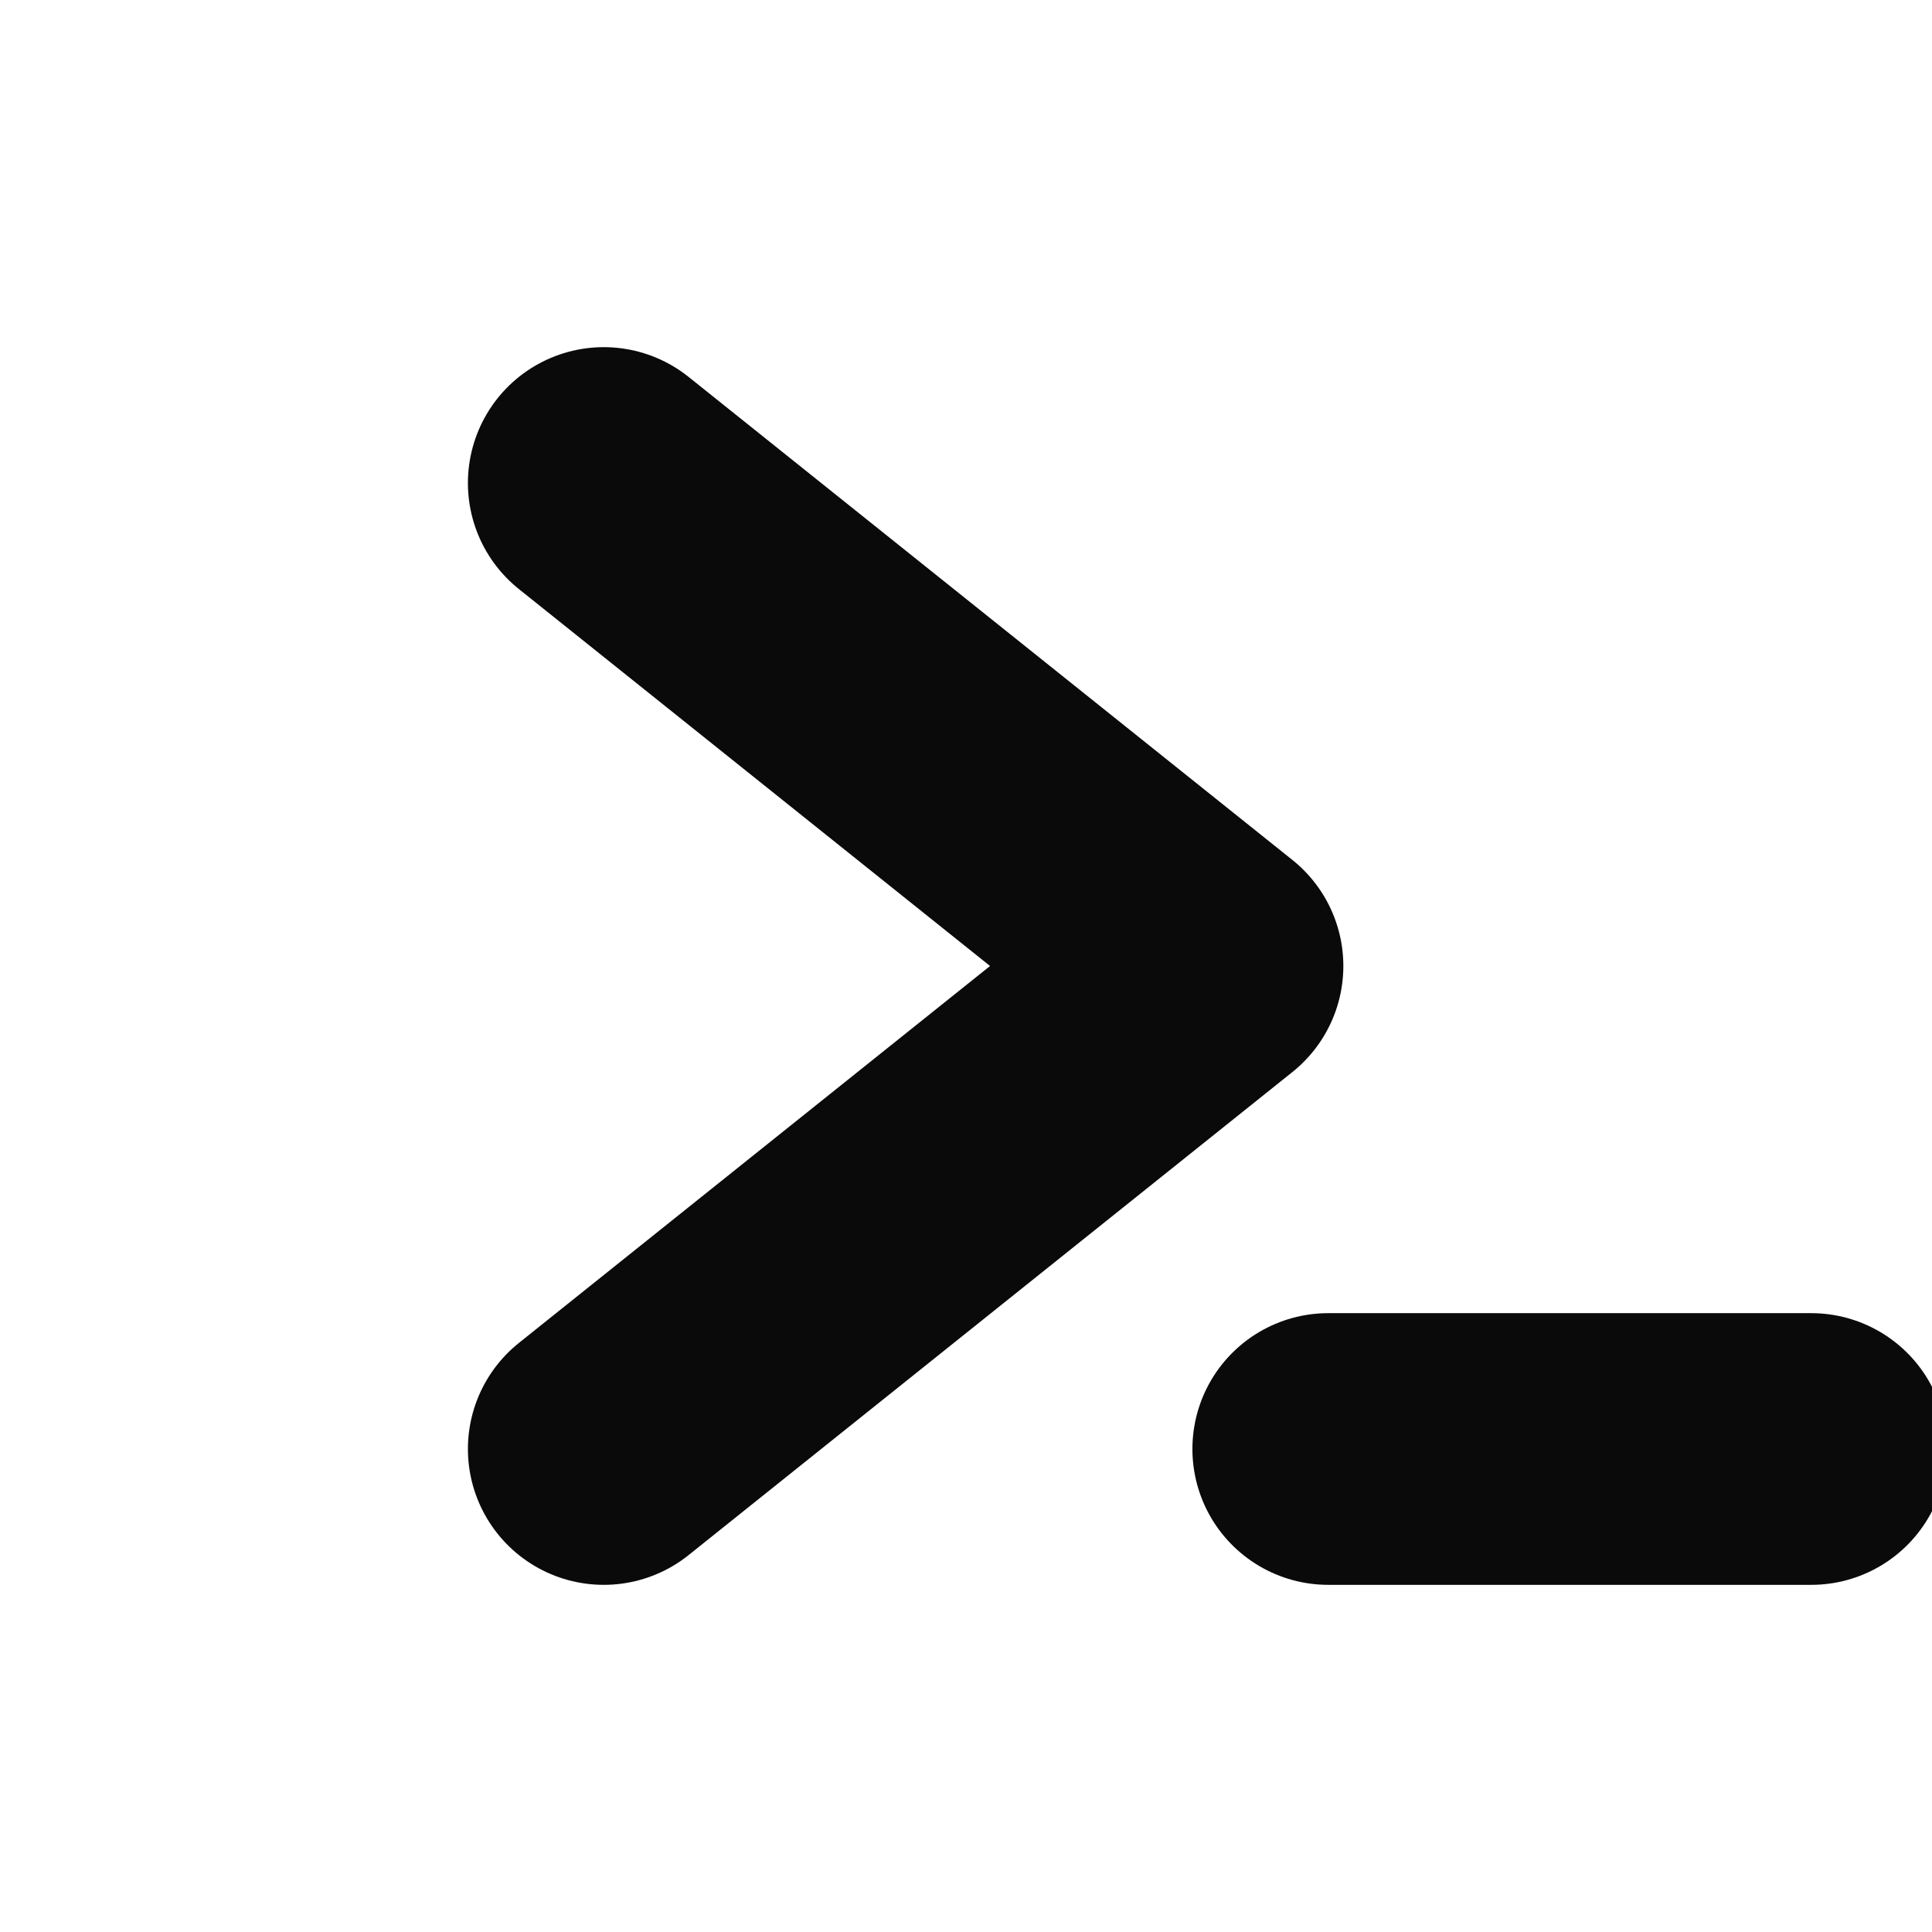 <?xml version="1.0" encoding="UTF-8"?>
<svg xmlns="http://www.w3.org/2000/svg" width="256" height="256" viewBox="0 0 256 256" role="img" aria-label="Terminal prompt icon (light)">
  <desc>Minimal terminal prompt favicon (chevron and underscore) for light mode. Less bold and legible at small sizes.</desc>
  <g fill="none" stroke="#0A0A0A" stroke-linecap="round" stroke-linejoin="round" shape-rendering="geometricPrecision">
    <polyline points="80 64 160 128 80 192" stroke-width="36" />
    <line x1="176" y1="192" x2="240" y2="192" stroke-width="36" />
  </g>
</svg>
